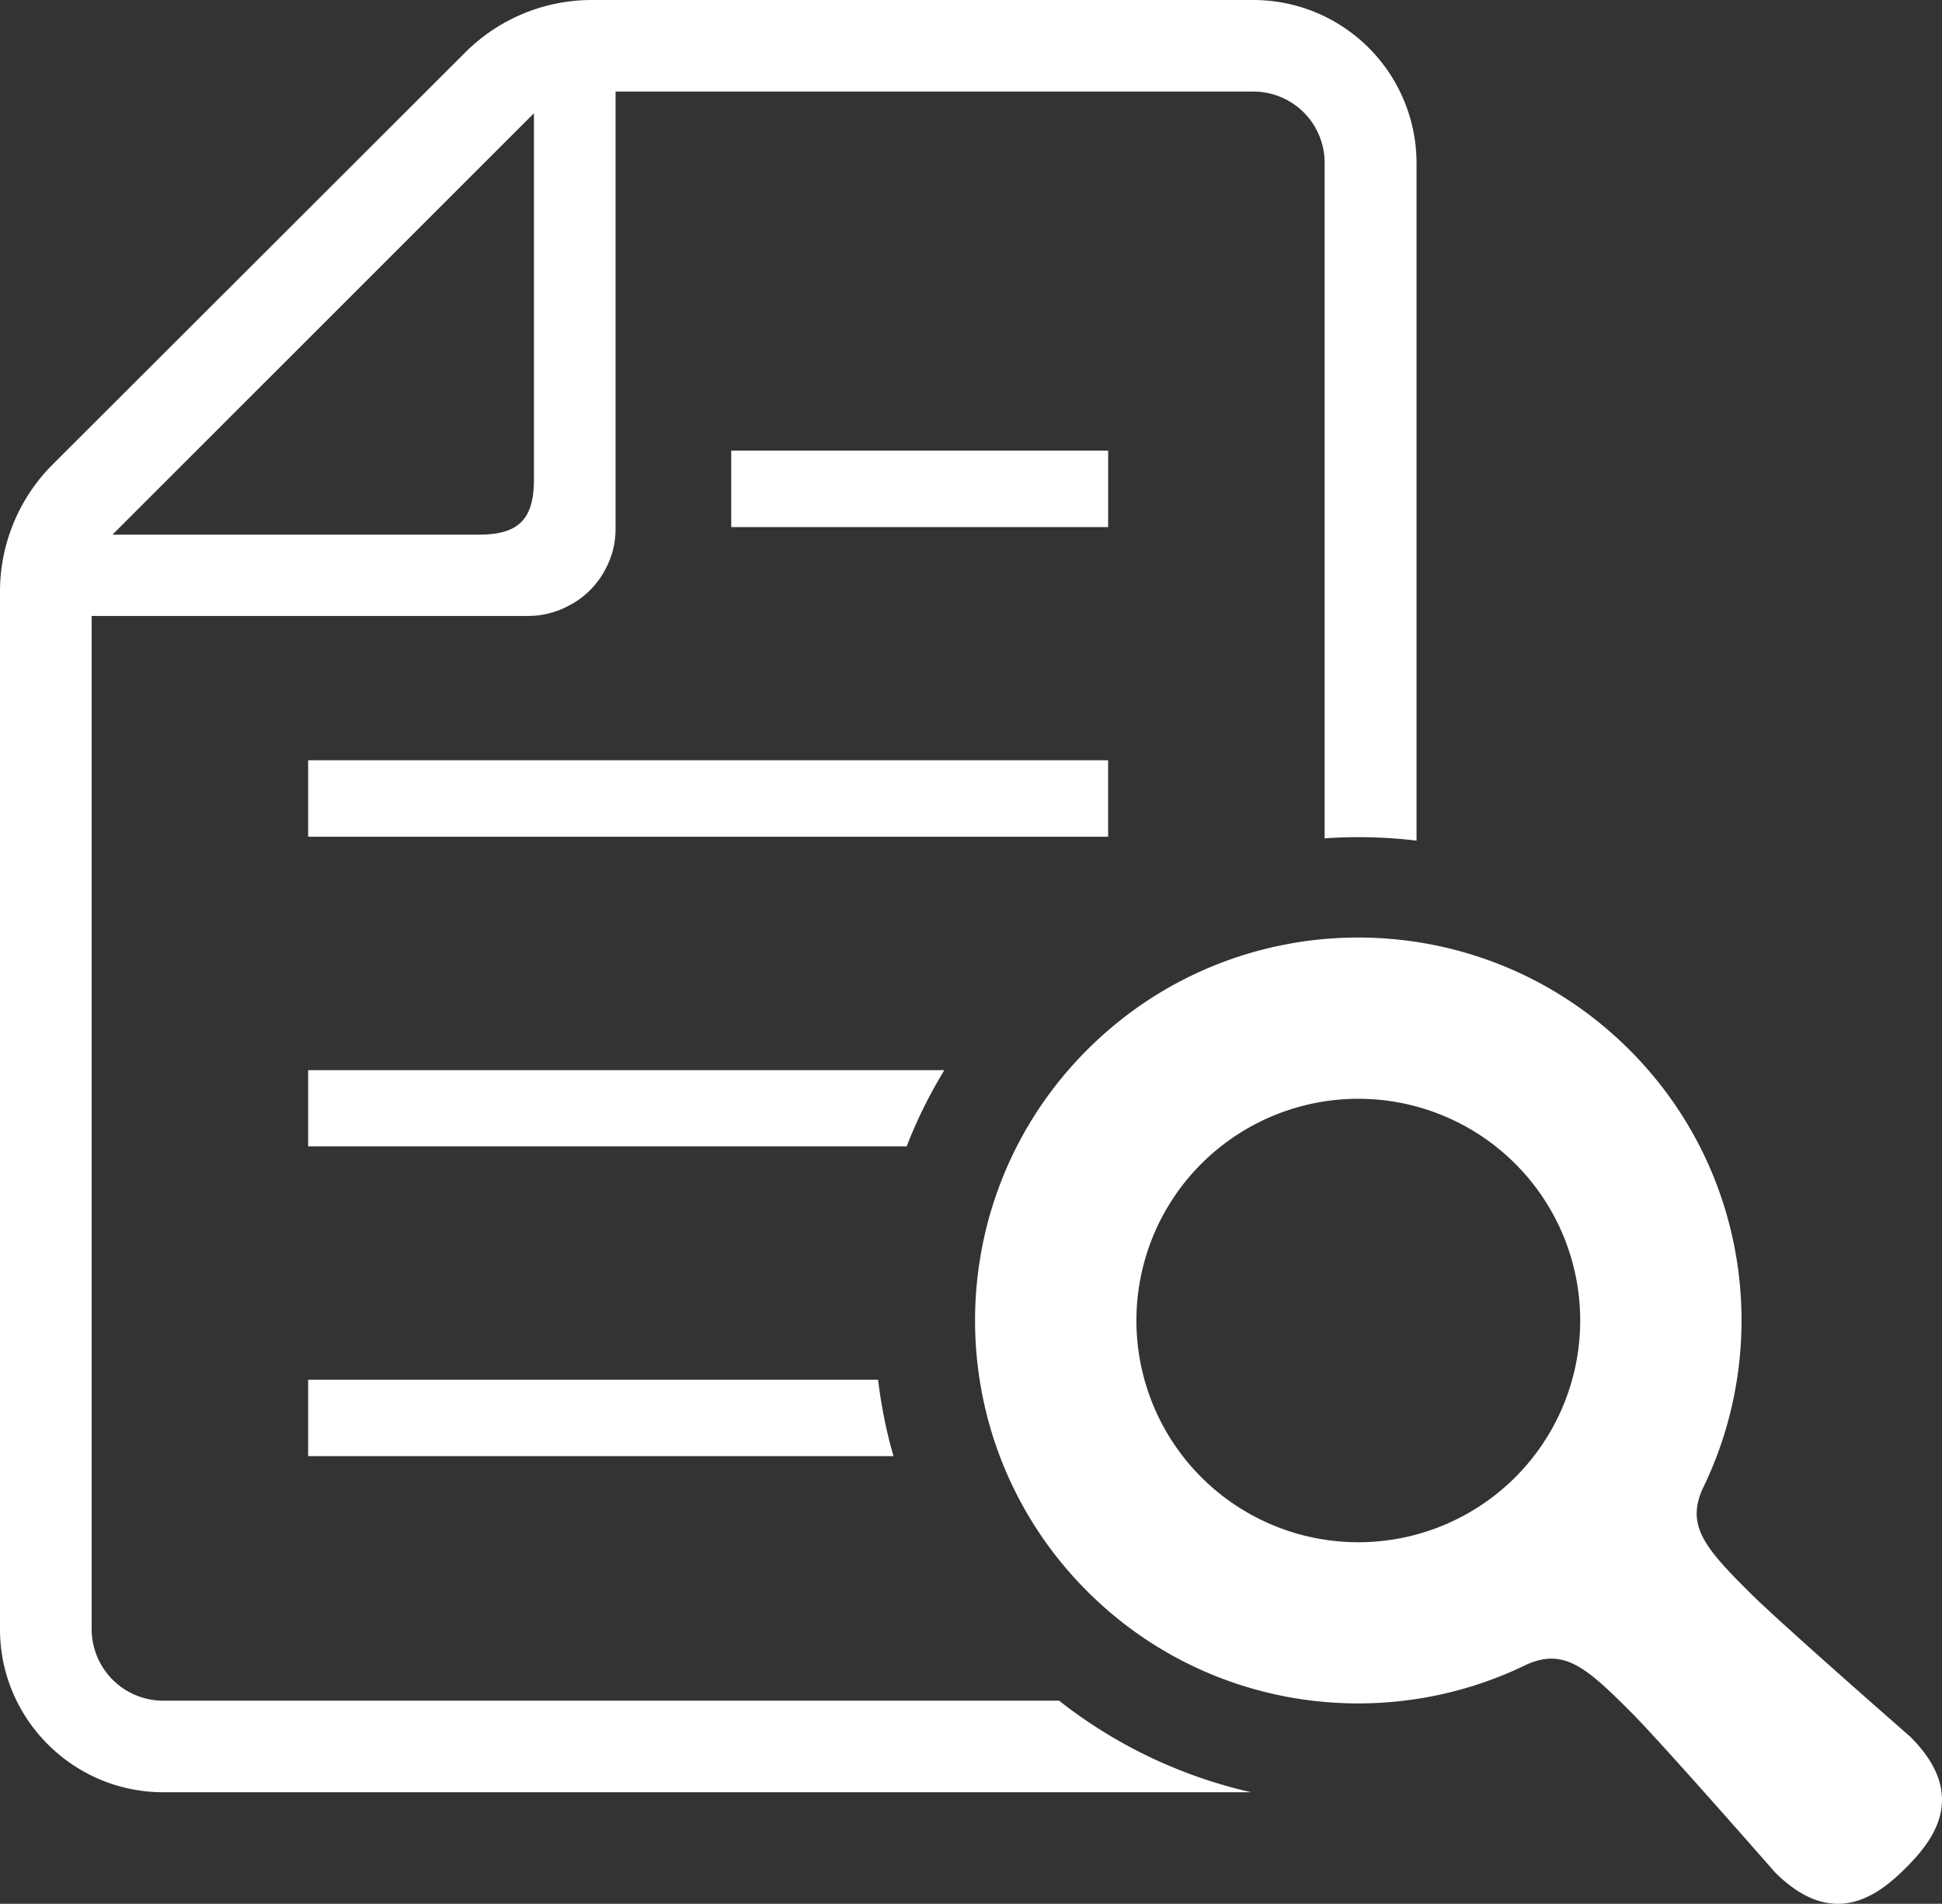 <svg xmlns="http://www.w3.org/2000/svg" id="_レイヤー_2" data-name="レイヤー 2" viewBox="0 0 59.332 58.163"><rect x="0" y="0" width="59.332" height="58.163" fill="#333333" stroke="none"/><defs><style>.cls-1{fill:#fff}</style></defs><g id="_内容" data-name="内容"><path d="M22.341 13.767h11.515v2.336H22.341z" class="cls-1"/><path d="M32.358 51.958H4.99a2.19 2.19 0 0 1-2.19-2.18v-30.96h13.33a2.61 2.61 0 0 0 1.214-.297 2.593 2.593 0 0 0 1.173-1.171c.191-.364.29-.769.29-1.198V2.798H38.29a2.175 2.175 0 0 1 2.18 2.18v20.634a14.925 14.925 0 0 1 2.808.07V4.978A4.987 4.987 0 0 0 38.291 0H18.08a5.466 5.466 0 0 0-3.866 1.602L1.603 14.196A5.49 5.49 0 0 0 0 18.068v31.71c0 2.74 2.239 4.977 4.99 4.977h33.237a14.766 14.766 0 0 1-5.869-2.797Zm-16.045-48.5V14.65c0 1.214-.471 1.684-1.677 1.684h-11.2L16.314 3.459Z" class="cls-1"/><path d="M9.415 35.021h18.287c.312-.808.698-1.584 1.15-2.327H9.415v2.327Zm0 9.466h17.883c-.22-.76-.375-1.54-.471-2.335H9.415v2.335Zm0-21.26h24.441v2.336H9.415zm48.953 29.836s-3.955-3.457-4.902-4.4c-1.388-1.381-1.943-2.046-1.453-3.168 2.144-4.369 1.402-9.793-2.234-13.425-4.573-4.57-11.987-4.57-16.56 0-4.572 4.57-4.572 11.977 0 16.547 3.635 3.632 9.066 4.373 13.435 2.231 1.123-.489 1.79.066 3.17 1.454.946.945 4.404 4.897 4.404 4.897 1.793 1.792 3.173.69 4.003-.137.826-.828 1.93-2.207.137-3.999Zm-12.075-7.93a6.784 6.784 0 0 1-9.588 0 6.771 6.771 0 0 1 0-9.58 6.784 6.784 0 0 1 9.588 0 6.771 6.771 0 0 1 0 9.58Z" class="cls-1"/></g></svg>